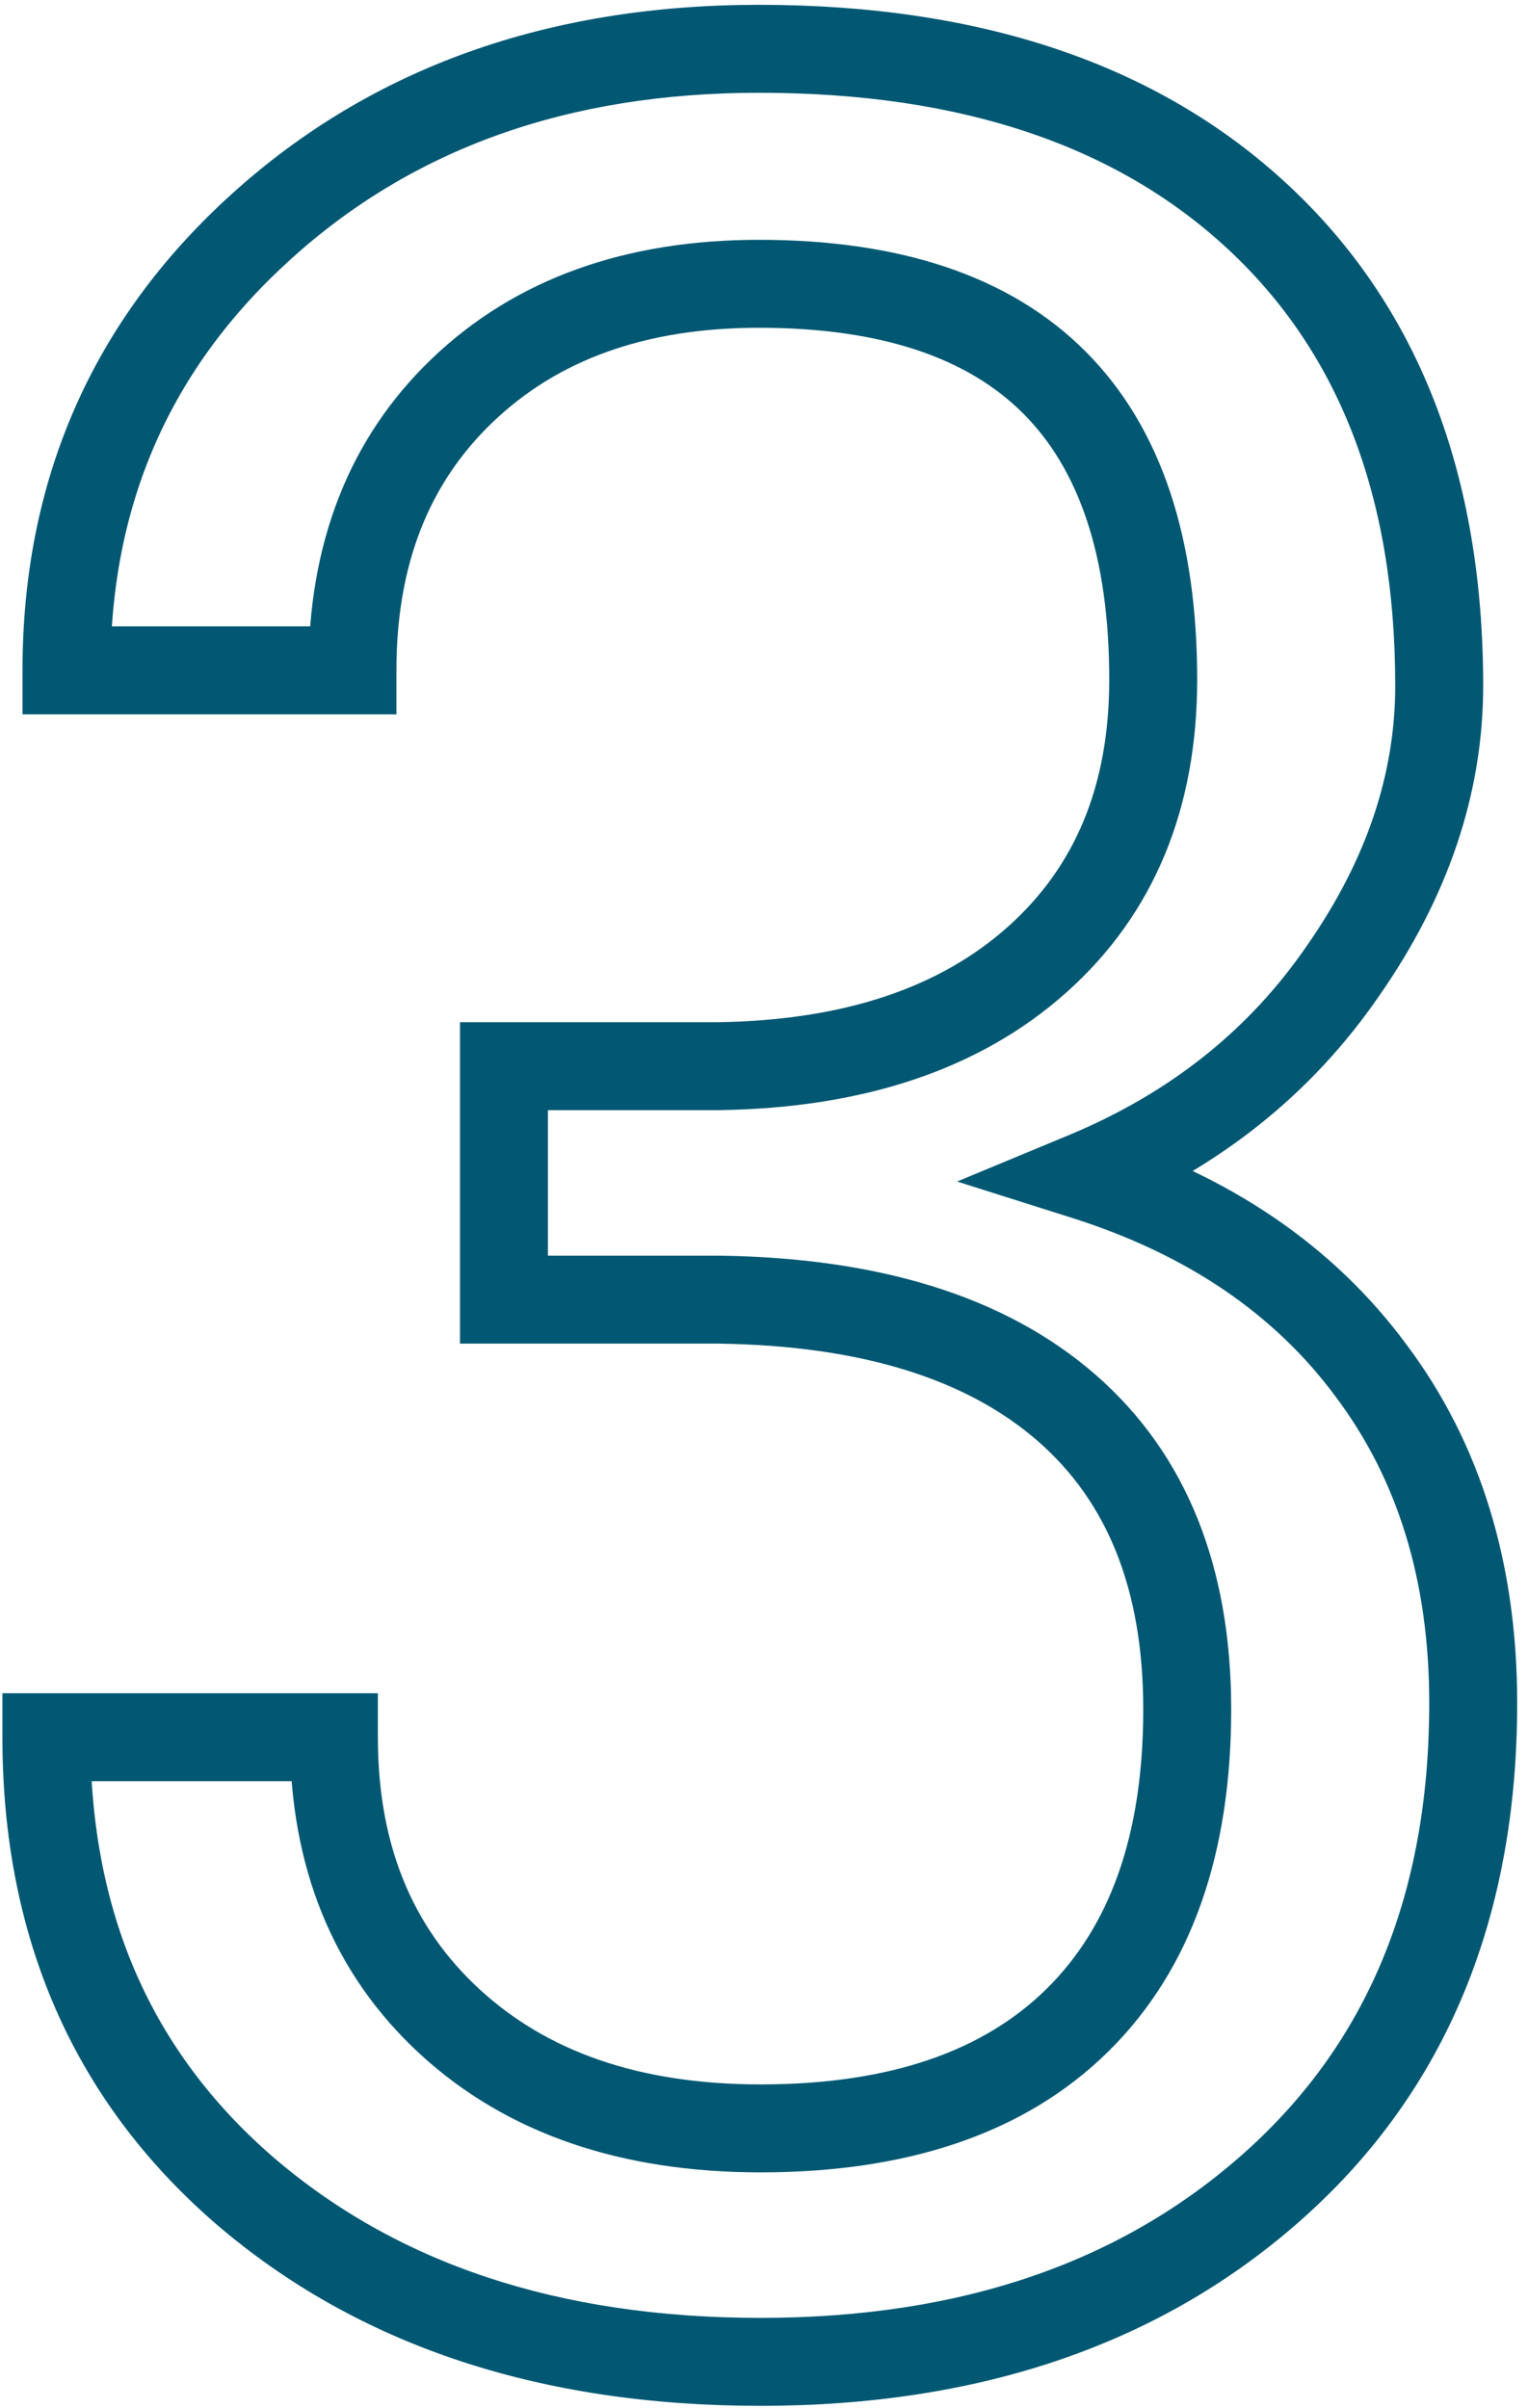 <?xml version="1.0" encoding="UTF-8"?> <svg xmlns="http://www.w3.org/2000/svg" width="139" height="219" viewBox="0 0 139 219" fill="none"> <path d="M45.844 96.969V92.969H41.844V96.969H45.844ZM65.391 96.969V100.969H65.421L65.452 100.968L65.391 96.969ZM42.047 35.516L44.814 38.404L44.815 38.404L42.047 35.516ZM32.062 60.969V64.969H36.062V60.969H32.062ZM6.047 60.969H2.047V64.969H6.047V60.969ZM23.766 20.609L26.449 23.576L26.451 23.574L23.766 20.609ZM122.203 88.25L118.921 85.964L118.912 85.976L118.904 85.989L122.203 88.25ZM98.719 106.953L97.185 103.259L87.067 107.459L97.511 110.766L98.719 106.953ZM124.734 124.672L121.517 127.048L121.526 127.06L121.534 127.072L124.734 124.672ZM22.219 199.203L19.598 202.225L19.604 202.23L19.61 202.235L22.219 199.203ZM4.219 158V154H0.219V158H4.219ZM30.375 158H34.375V154H30.375V158ZM65.391 118.203L65.445 114.203L65.418 114.203H65.391V118.203ZM45.844 118.203H41.844V122.203H45.844V118.203ZM45.844 100.969H65.391V92.969H45.844V100.969ZM65.452 100.968C78.398 100.771 89.081 97.344 97.024 90.249L91.695 84.283C85.575 89.749 76.946 92.792 65.33 92.969L65.452 100.968ZM97.024 90.249C105.023 83.103 108.906 73.47 108.906 61.812H100.906C100.906 71.53 97.758 78.866 91.695 84.283L97.024 90.249ZM108.906 61.812C108.906 49.2 105.763 39.005 98.775 31.99C91.785 24.971 81.621 21.812 69.047 21.812V29.812C80.379 29.812 88.145 32.654 93.107 37.635C98.073 42.62 100.906 50.425 100.906 61.812H108.906ZM69.047 21.812C56.988 21.812 46.921 25.305 39.279 32.628L44.815 38.404C50.673 32.789 58.605 29.812 69.047 29.812V21.812ZM39.28 32.627C31.716 39.871 28.062 49.462 28.062 60.969H36.062C36.062 51.288 39.065 43.91 44.814 38.404L39.28 32.627ZM32.062 56.969H6.047V64.969H32.062V56.969ZM10.047 60.969C10.047 45.857 15.492 33.489 26.449 23.576L21.082 17.643C8.414 29.105 2.047 43.643 2.047 60.969H10.047ZM26.451 23.574C37.519 13.552 51.611 8.438 69.047 8.438V0.438C49.92 0.438 33.825 6.105 21.081 17.644L26.451 23.574ZM69.047 8.438C87.649 8.438 101.708 13.345 111.742 22.692L117.195 16.839C105.292 5.749 89.07 0.438 69.047 0.438V8.438ZM111.742 22.692C121.729 31.996 126.922 45.042 126.922 62.375H134.922C134.922 43.333 129.146 27.972 117.195 16.839L111.742 22.692ZM126.922 62.375C126.922 70.351 124.335 78.192 118.921 85.964L125.485 90.536C131.697 81.62 134.922 72.211 134.922 62.375H126.922ZM118.904 85.989C113.651 93.653 106.456 99.411 97.185 103.259L100.252 110.647C110.857 106.246 119.318 99.535 125.503 90.511L118.904 85.989ZM97.511 110.766C108.082 114.114 115.998 119.576 121.517 127.048L127.952 122.295C121.283 113.267 111.855 106.917 99.926 103.14L97.511 110.766ZM121.534 127.072C127.125 134.526 130.016 143.726 130.016 154.906H138.016C138.016 142.274 134.719 131.318 127.934 122.272L121.534 127.072ZM130.016 154.906C130.016 172.321 124.376 185.752 113.342 195.665L118.689 201.616C131.655 189.967 138.016 174.242 138.016 154.906H130.016ZM113.342 195.665C102.212 205.665 87.619 210.812 69.188 210.812V218.812C89.194 218.812 105.819 213.179 118.689 201.616L113.342 195.665ZM69.188 210.812C50.721 210.812 36.054 205.831 24.828 196.171L19.61 202.235C32.571 213.388 49.216 218.812 69.188 218.812V210.812ZM24.839 196.181C13.787 186.596 8.219 174 8.219 158H0.219C0.219 176.125 6.651 190.997 19.598 202.225L24.839 196.181ZM4.219 162H30.375V154H4.219V162ZM26.375 158C26.375 169.741 30.249 179.491 38.214 186.819L43.63 180.931C37.532 175.321 34.375 167.821 34.375 158H26.375ZM38.214 186.819C46.148 194.118 56.62 197.578 69.188 197.578V189.578C58.13 189.578 49.759 186.57 43.63 180.931L38.214 186.819ZM69.188 197.578C82.429 197.578 93.191 194.108 100.824 186.583L95.207 180.886C89.528 186.485 81.071 189.578 69.188 189.578V197.578ZM100.824 186.583C108.46 179.054 112 168.471 112 155.469H104C104 167.029 100.884 175.29 95.207 180.886L100.824 186.583ZM112 155.469C112 142.692 108.038 132.336 99.66 125.032L94.403 131.062C100.65 136.508 104 144.433 104 155.469H112ZM99.66 125.032C91.384 117.817 79.781 114.399 65.445 114.203L65.336 122.203C78.563 122.383 88.053 125.527 94.403 131.062L99.66 125.032ZM65.391 114.203H45.844V122.203H65.391V114.203ZM49.844 118.203V96.969H41.844V118.203H49.844Z" fill="#025873"></path> </svg> 